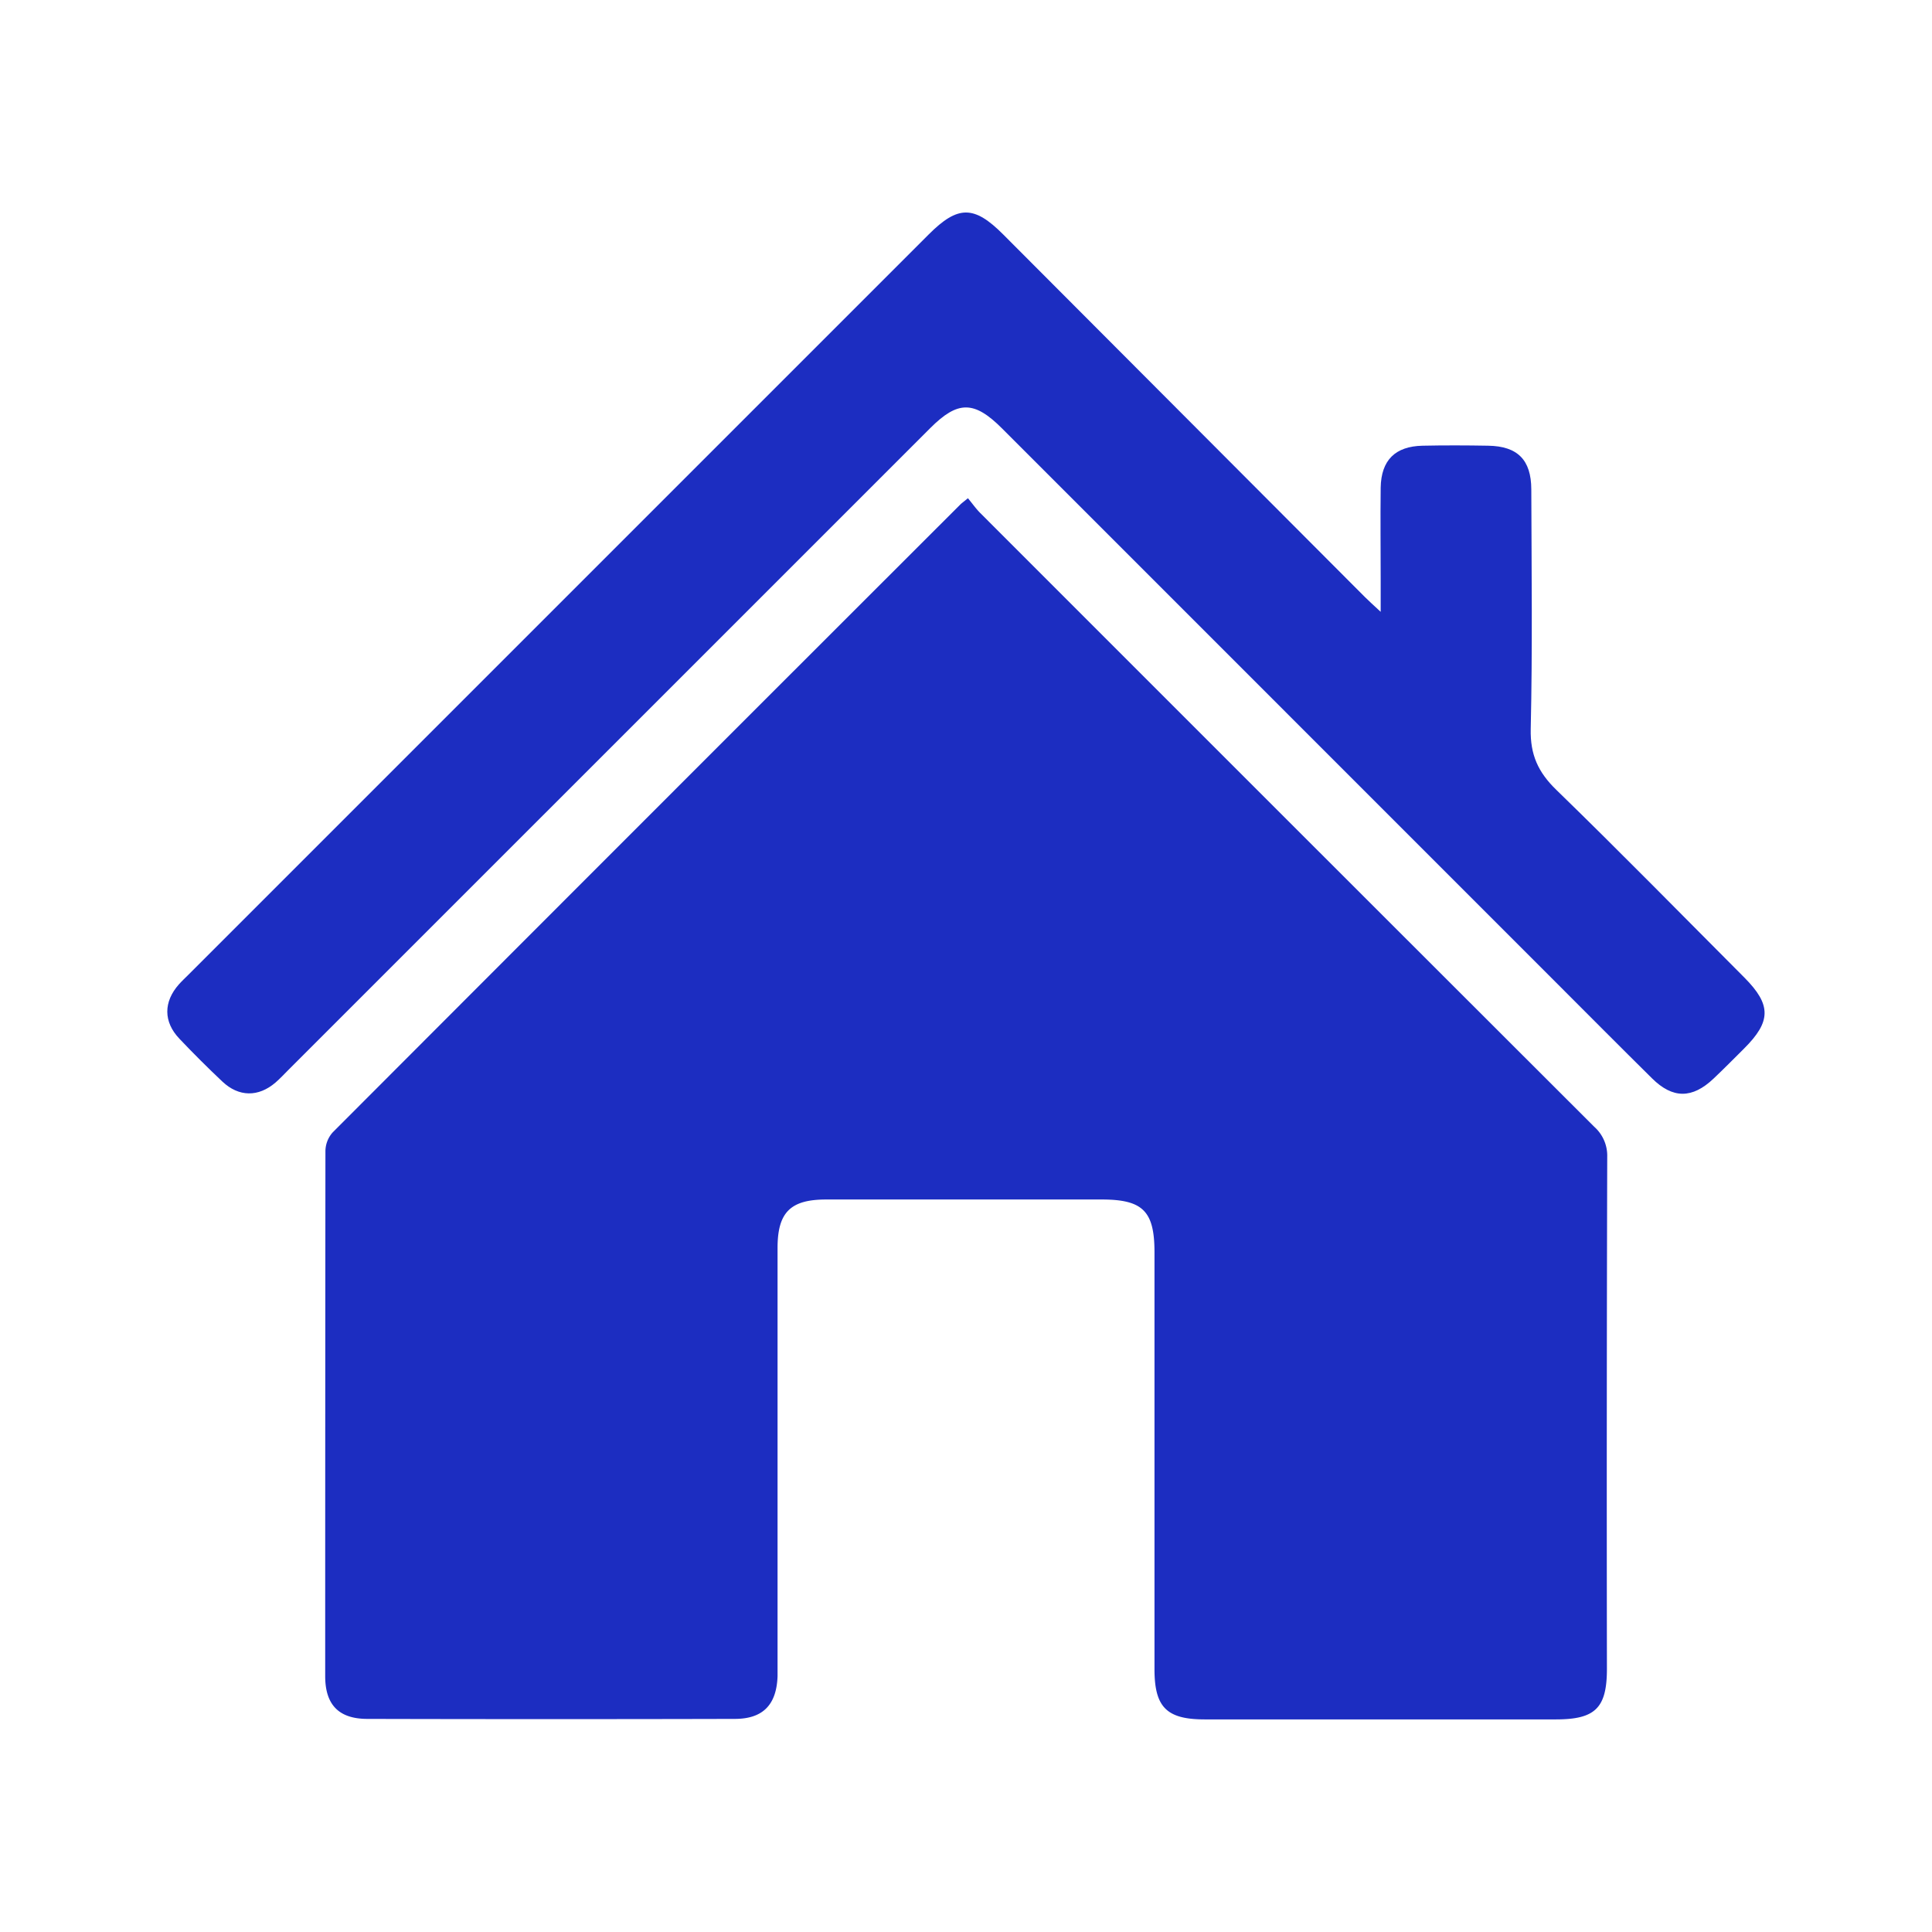 <?xml version="1.0" encoding="UTF-8"?> <svg xmlns="http://www.w3.org/2000/svg" id="Слой_1" data-name="Слой 1" viewBox="0 0 500 500"><defs><style>.cls-1{fill:#1c2dc1;}</style></defs><path class="cls-1" d="M250.5,128.94c1.19,1.44,2.09,2.73,3.19,3.83q79.43,79.47,158.92,158.86a10,10,0,0,1,3.34,7.72q-.18,66.25-.08,132.52c0,10.15-3,13.11-13.19,13.11h-90.9c-9.84,0-13-3.14-13-13q0-53.94,0-107.89c0-10.64-3-13.65-13.61-13.66q-35.69,0-71.36,0c-9.23,0-12.57,3.31-12.58,12.51q0,53.52,0,107c0,1.28,0,2.55,0,3.83-.24,7.35-3.72,11.06-11,11.08q-47.58.12-95.15,0c-7.41,0-10.92-3.67-10.92-11.06q0-68,.06-135.93a7.42,7.42,0,0,1,1.87-4.79Q167.21,211.8,248.5,130.6C248.89,130.21,249.35,129.89,250.5,128.94Z"></path><path class="cls-1" d="M357.32,158.34V150.4c0-8.07-.1-16.15,0-24.22.13-7.1,3.77-10.68,10.83-10.83,5.66-.12,11.33-.1,17,0,7.59.12,11.13,3.66,11.15,11.3.06,20.67.32,41.35-.15,62-.15,6.69,1.93,11.22,6.65,15.79,16.47,16,32.51,32.38,48.71,48.62,6.93,7,6.89,11.31-.17,18.33-2.61,2.6-5.2,5.22-7.87,7.75-5.52,5.23-10.56,5.25-15.92-.06-8.36-8.26-16.64-16.6-24.95-24.91Q331,182.52,259.34,110.89c-7.22-7.23-11.44-7.25-18.59-.1L74.63,276.9c-1.1,1.1-2.16,2.25-3.34,3.27-4.42,3.79-9.49,3.75-13.74-.26q-5.71-5.39-11.13-11.1c-4.16-4.38-4.13-9.55-.11-14.07.76-.85,1.59-1.62,2.39-2.42L240.35,60.67c7.56-7.56,11.73-7.56,19.27,0l93.61,93.84C354.29,155.57,355.42,156.57,357.32,158.34Z"></path></svg> 